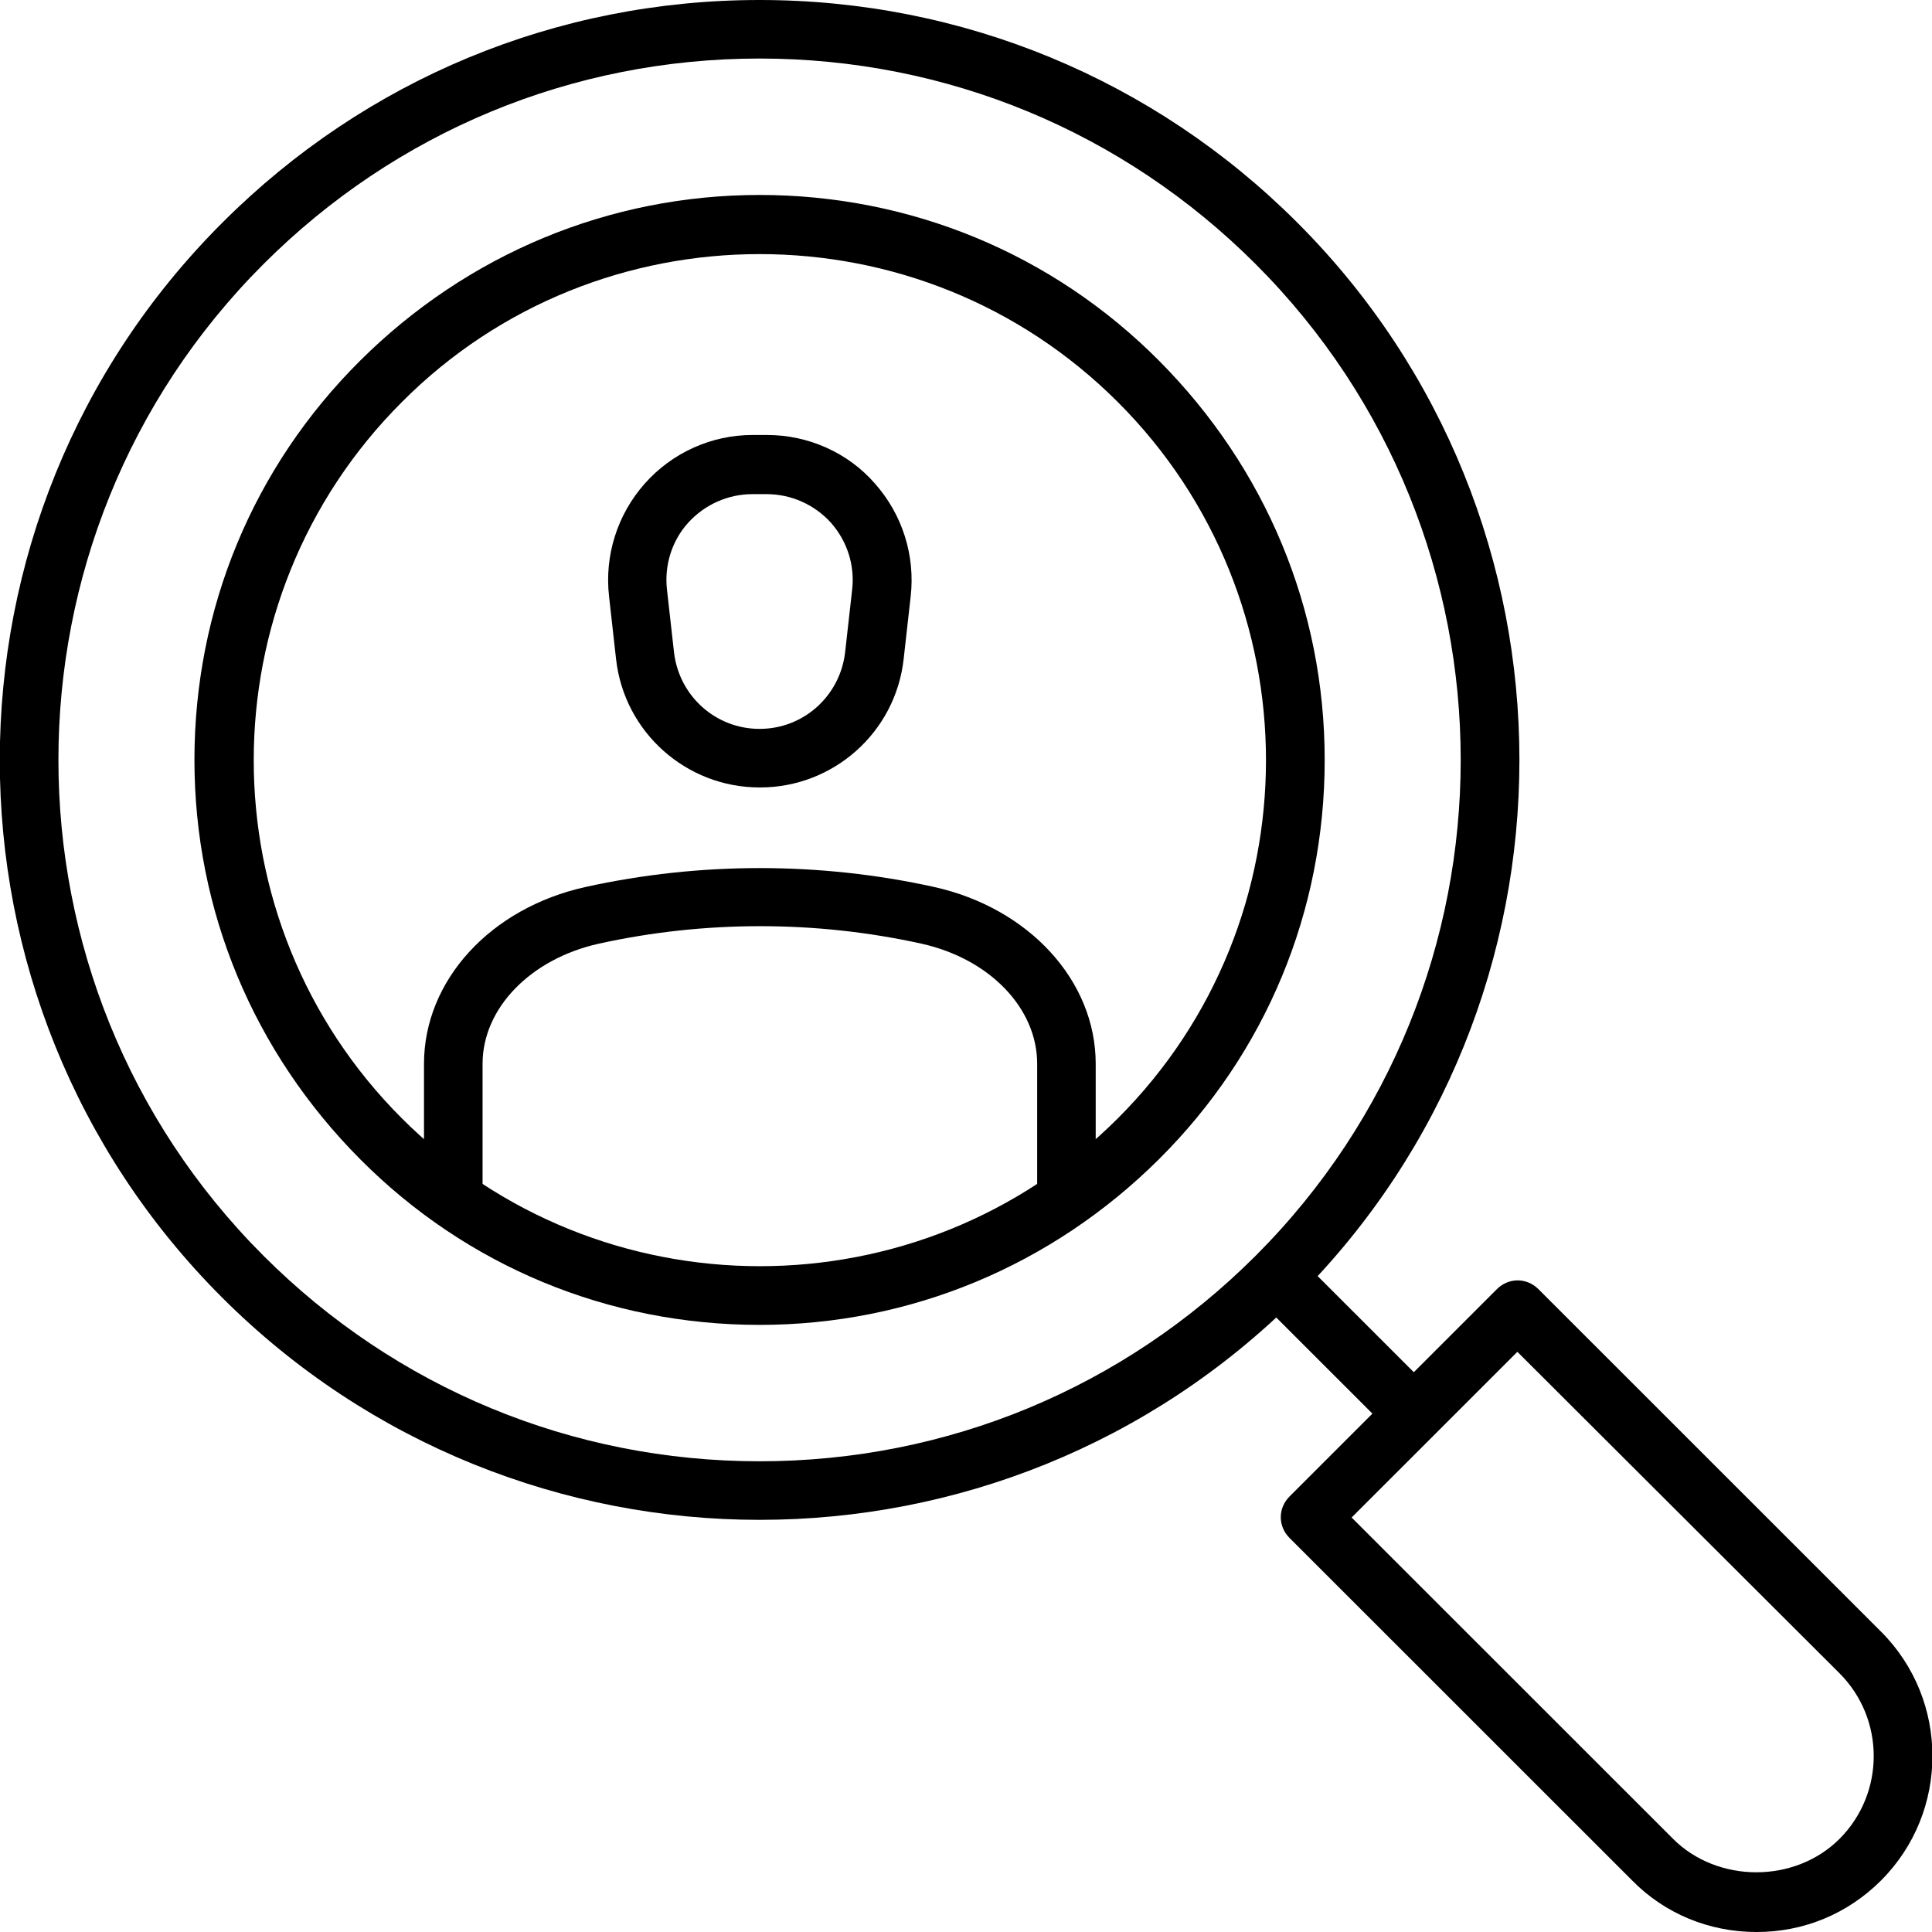 <?xml version="1.0" encoding="UTF-8"?> <svg xmlns="http://www.w3.org/2000/svg" width="67" height="67" viewBox="0 0 67 67" fill="none"><g clip-path="url(#clip0_5129_2104)"><path d="M26.341 52.707C19.598 52.707 12.835 50.128 7.697 44.992C-2.579 34.718 -2.579 17.988 7.718 7.715C12.693 2.741 19.314 0 26.341 0C33.368 0 40.009 2.741 44.985 7.715C55.261 17.988 55.261 34.718 44.985 44.992C39.847 50.128 33.104 52.707 26.341 52.707ZM26.341 2.03C19.842 2.03 13.729 4.568 9.139 9.157C-0.345 18.638 -0.345 34.069 9.139 43.55C13.729 48.139 19.842 50.676 26.341 50.676C32.84 50.676 38.953 48.139 43.543 43.55C53.027 34.069 53.027 18.638 43.543 9.157C38.953 4.568 32.84 2.03 26.341 2.03Z" fill="black"></path><path d="M44.907 43.466L43.471 44.901L48.325 49.754L49.761 48.318L44.907 43.466Z" fill="black"></path><path d="M60.907 67C59.282 67 57.739 66.371 56.602 65.213L44.721 53.336C44.315 52.93 44.315 52.301 44.721 51.895L51.91 44.707C52.316 44.301 52.946 44.301 53.352 44.707L65.233 56.584C67.609 58.96 67.609 62.838 65.233 65.213C64.075 66.371 62.552 67 60.928 67H60.907ZM46.873 52.626L58.023 63.772C59.567 65.315 62.248 65.315 63.791 63.772C65.375 62.188 65.375 59.61 63.791 58.026L52.621 46.88L46.873 52.626Z" fill="black"></path><path d="M26.341 45.946C21.101 45.946 16.186 43.916 12.49 40.2C8.794 36.484 6.743 31.591 6.743 26.353C6.743 21.115 8.774 16.202 12.49 12.507C16.207 8.812 21.122 6.761 26.341 6.761C31.561 6.761 36.496 8.791 40.192 12.507C43.888 16.222 45.939 21.115 45.939 26.353C45.939 31.591 43.908 36.505 40.192 40.2C36.475 43.895 31.561 45.946 26.341 45.946ZM26.341 8.812C21.853 8.812 17.344 10.517 13.932 13.948C7.088 20.79 7.088 31.937 13.932 38.779C20.776 45.621 31.926 45.621 38.77 38.779C45.614 31.937 45.614 20.79 38.77 13.948C35.338 10.517 30.85 8.812 26.341 8.812Z" fill="black"></path><path d="M26.341 27.308C23.802 27.308 21.65 25.399 21.365 22.861L21.122 20.689C20.959 19.268 21.406 17.846 22.36 16.77C23.315 15.694 24.676 15.085 26.097 15.085H26.605C28.027 15.085 29.408 15.694 30.342 16.77C31.297 17.846 31.743 19.268 31.581 20.689L31.337 22.861C31.053 25.399 28.9 27.308 26.361 27.308H26.341ZM26.097 17.136C25.244 17.136 24.432 17.501 23.863 18.131C23.295 18.76 23.031 19.613 23.132 20.465L23.376 22.638C23.559 24.14 24.818 25.277 26.341 25.277C27.864 25.277 29.123 24.14 29.306 22.638L29.55 20.465C29.651 19.613 29.387 18.78 28.819 18.131C28.25 17.501 27.438 17.136 26.585 17.136H26.077H26.097Z" fill="black"></path><path d="M37.998 41.804H35.968V36.891C35.968 34.962 34.322 33.256 31.967 32.728C28.291 31.916 24.432 31.916 20.756 32.728C18.4 33.256 16.735 34.962 16.735 36.891V41.804H14.704V36.891C14.704 34.008 16.999 31.49 20.309 30.759C24.27 29.886 28.433 29.886 32.393 30.759C35.683 31.49 37.998 34.008 37.998 36.891V41.804Z" fill="black"></path></g><defs><clipPath id="clip0_5129_2104"><rect width="67" height="67" fill="white"></rect></clipPath></defs></svg> 